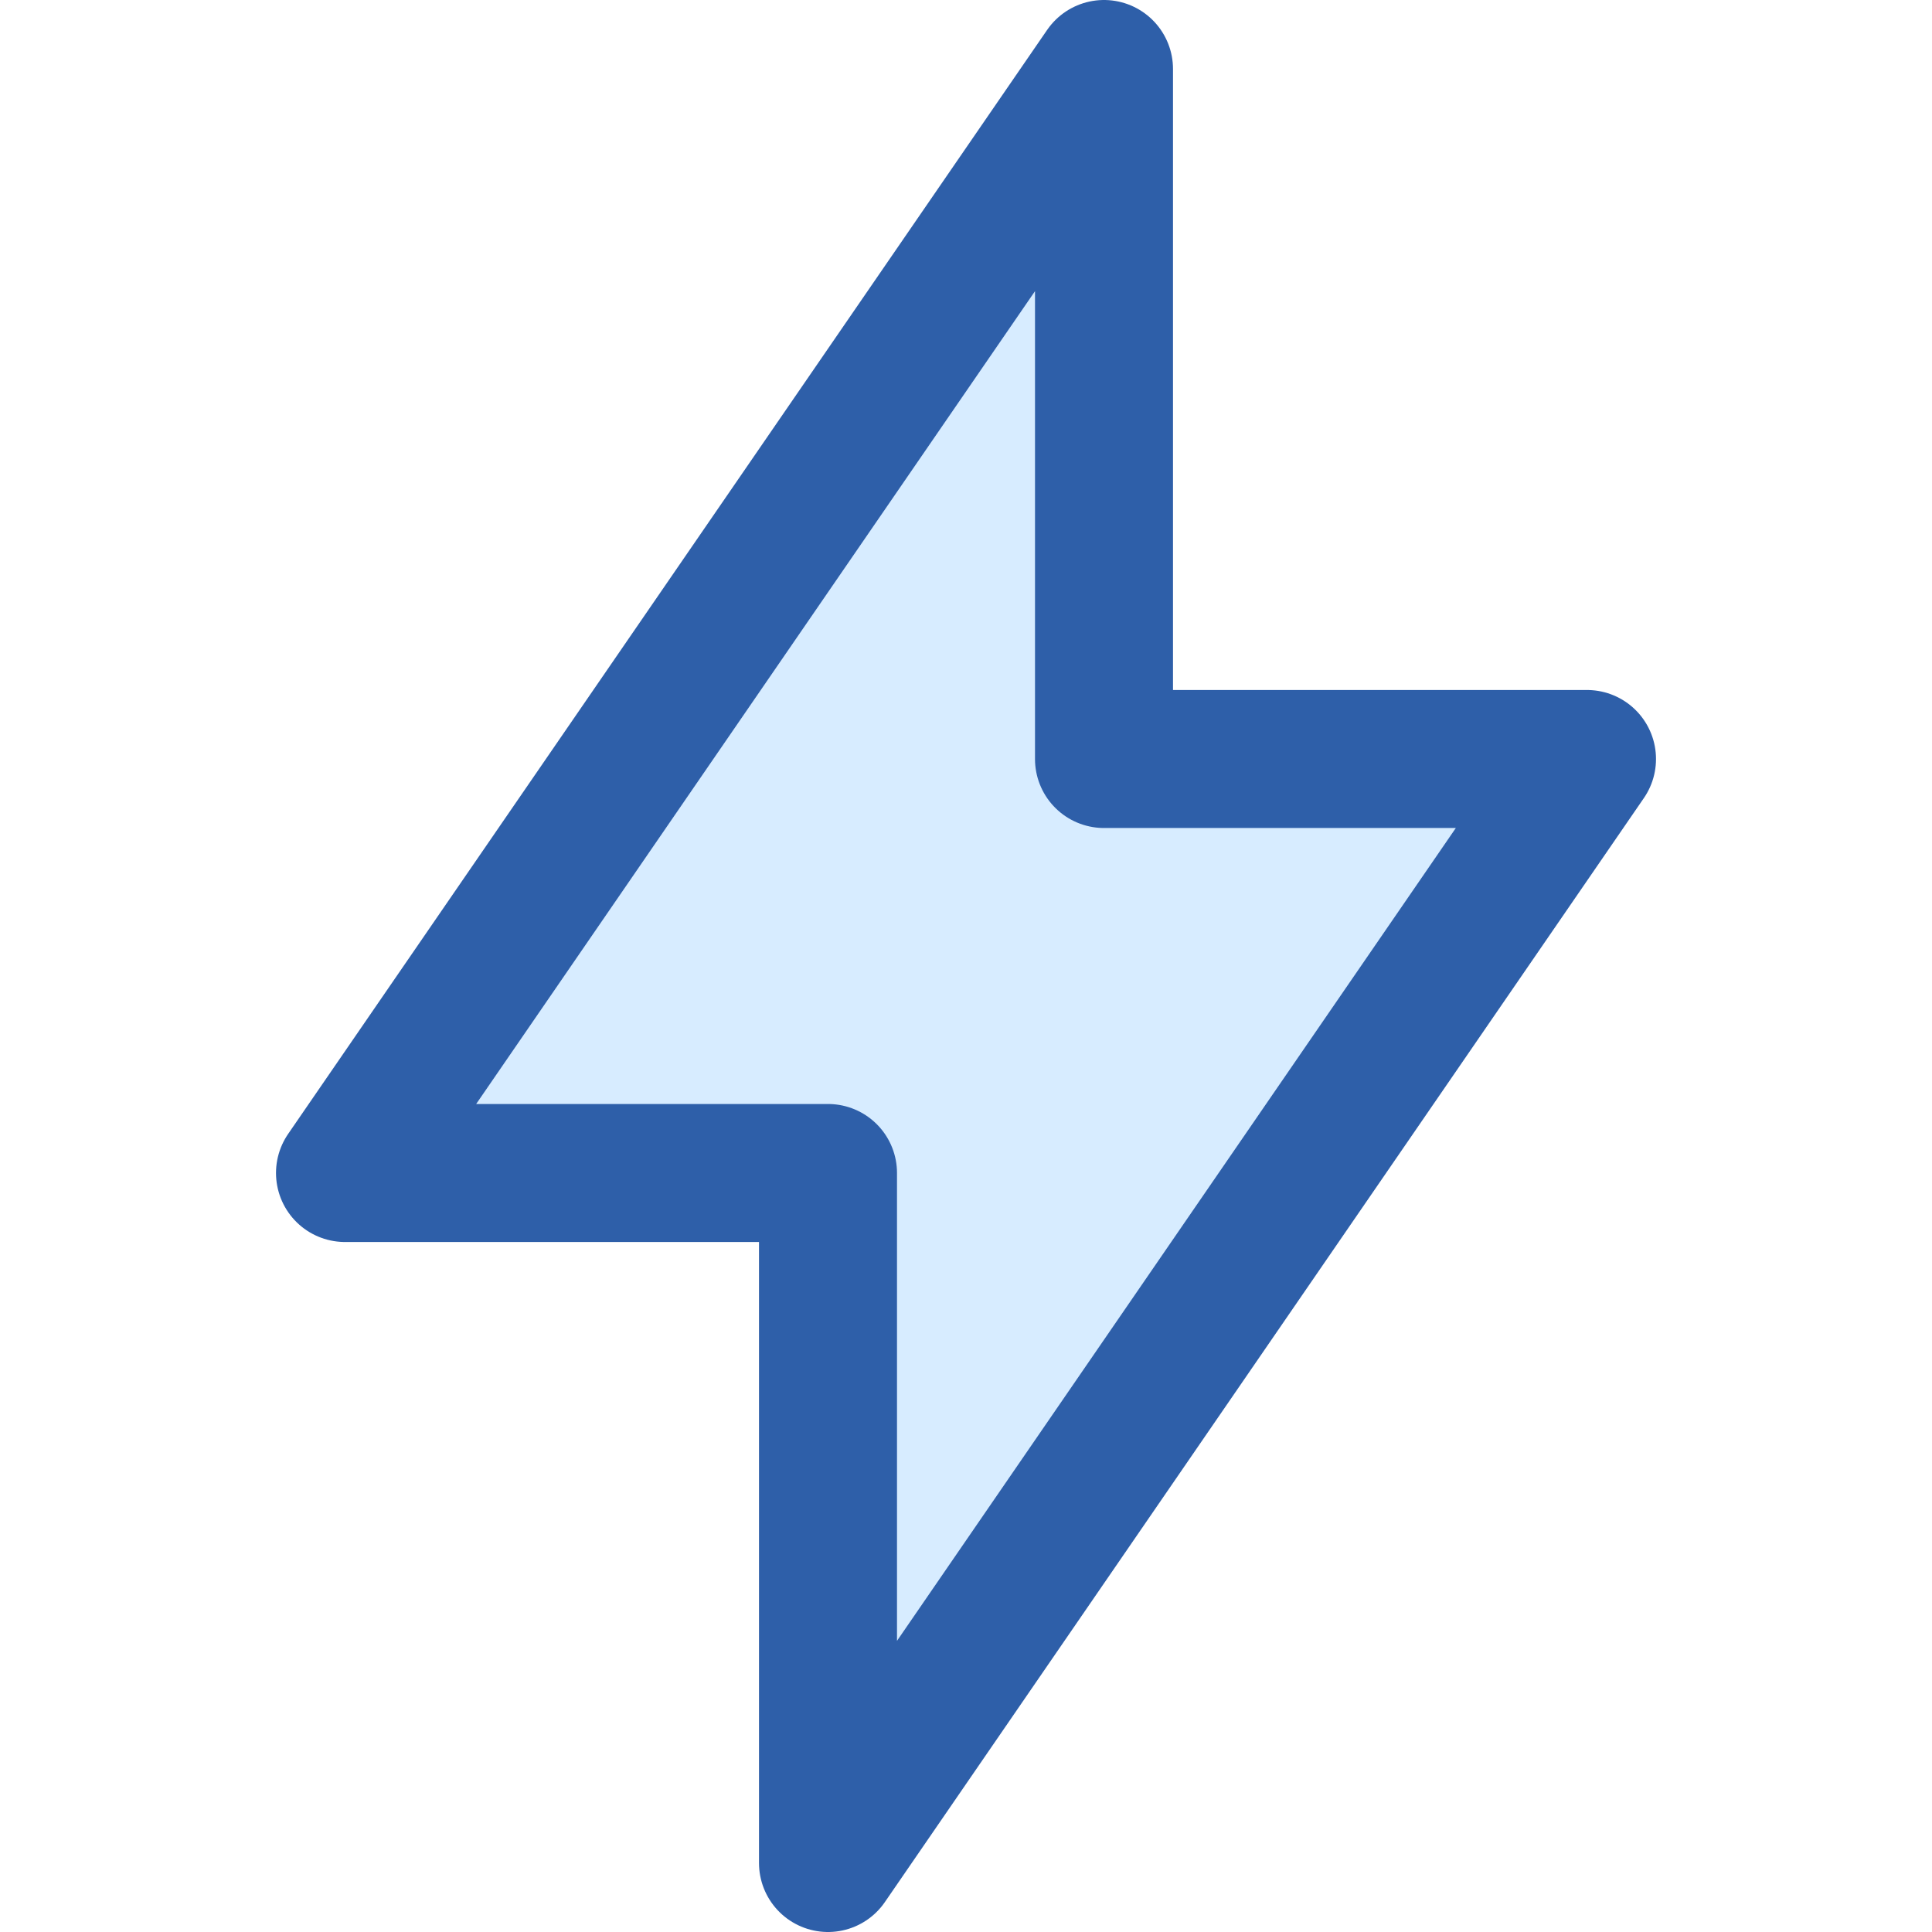 <svg width="14" height="14" viewBox="0 0 14 14" fill="none" xmlns="http://www.w3.org/2000/svg">
<path d="M8 0.5V5.5H11.5L6 13.5V8.5H2.5L8 0.5Z" fill="#D7ECFF"/>
<path d="M8 0.5V5.5H11.5L6 13.5V8.5H2.5L8 0.5Z" stroke="#2E5FA9" stroke-linecap="round" stroke-linejoin="round"/>
</svg>
